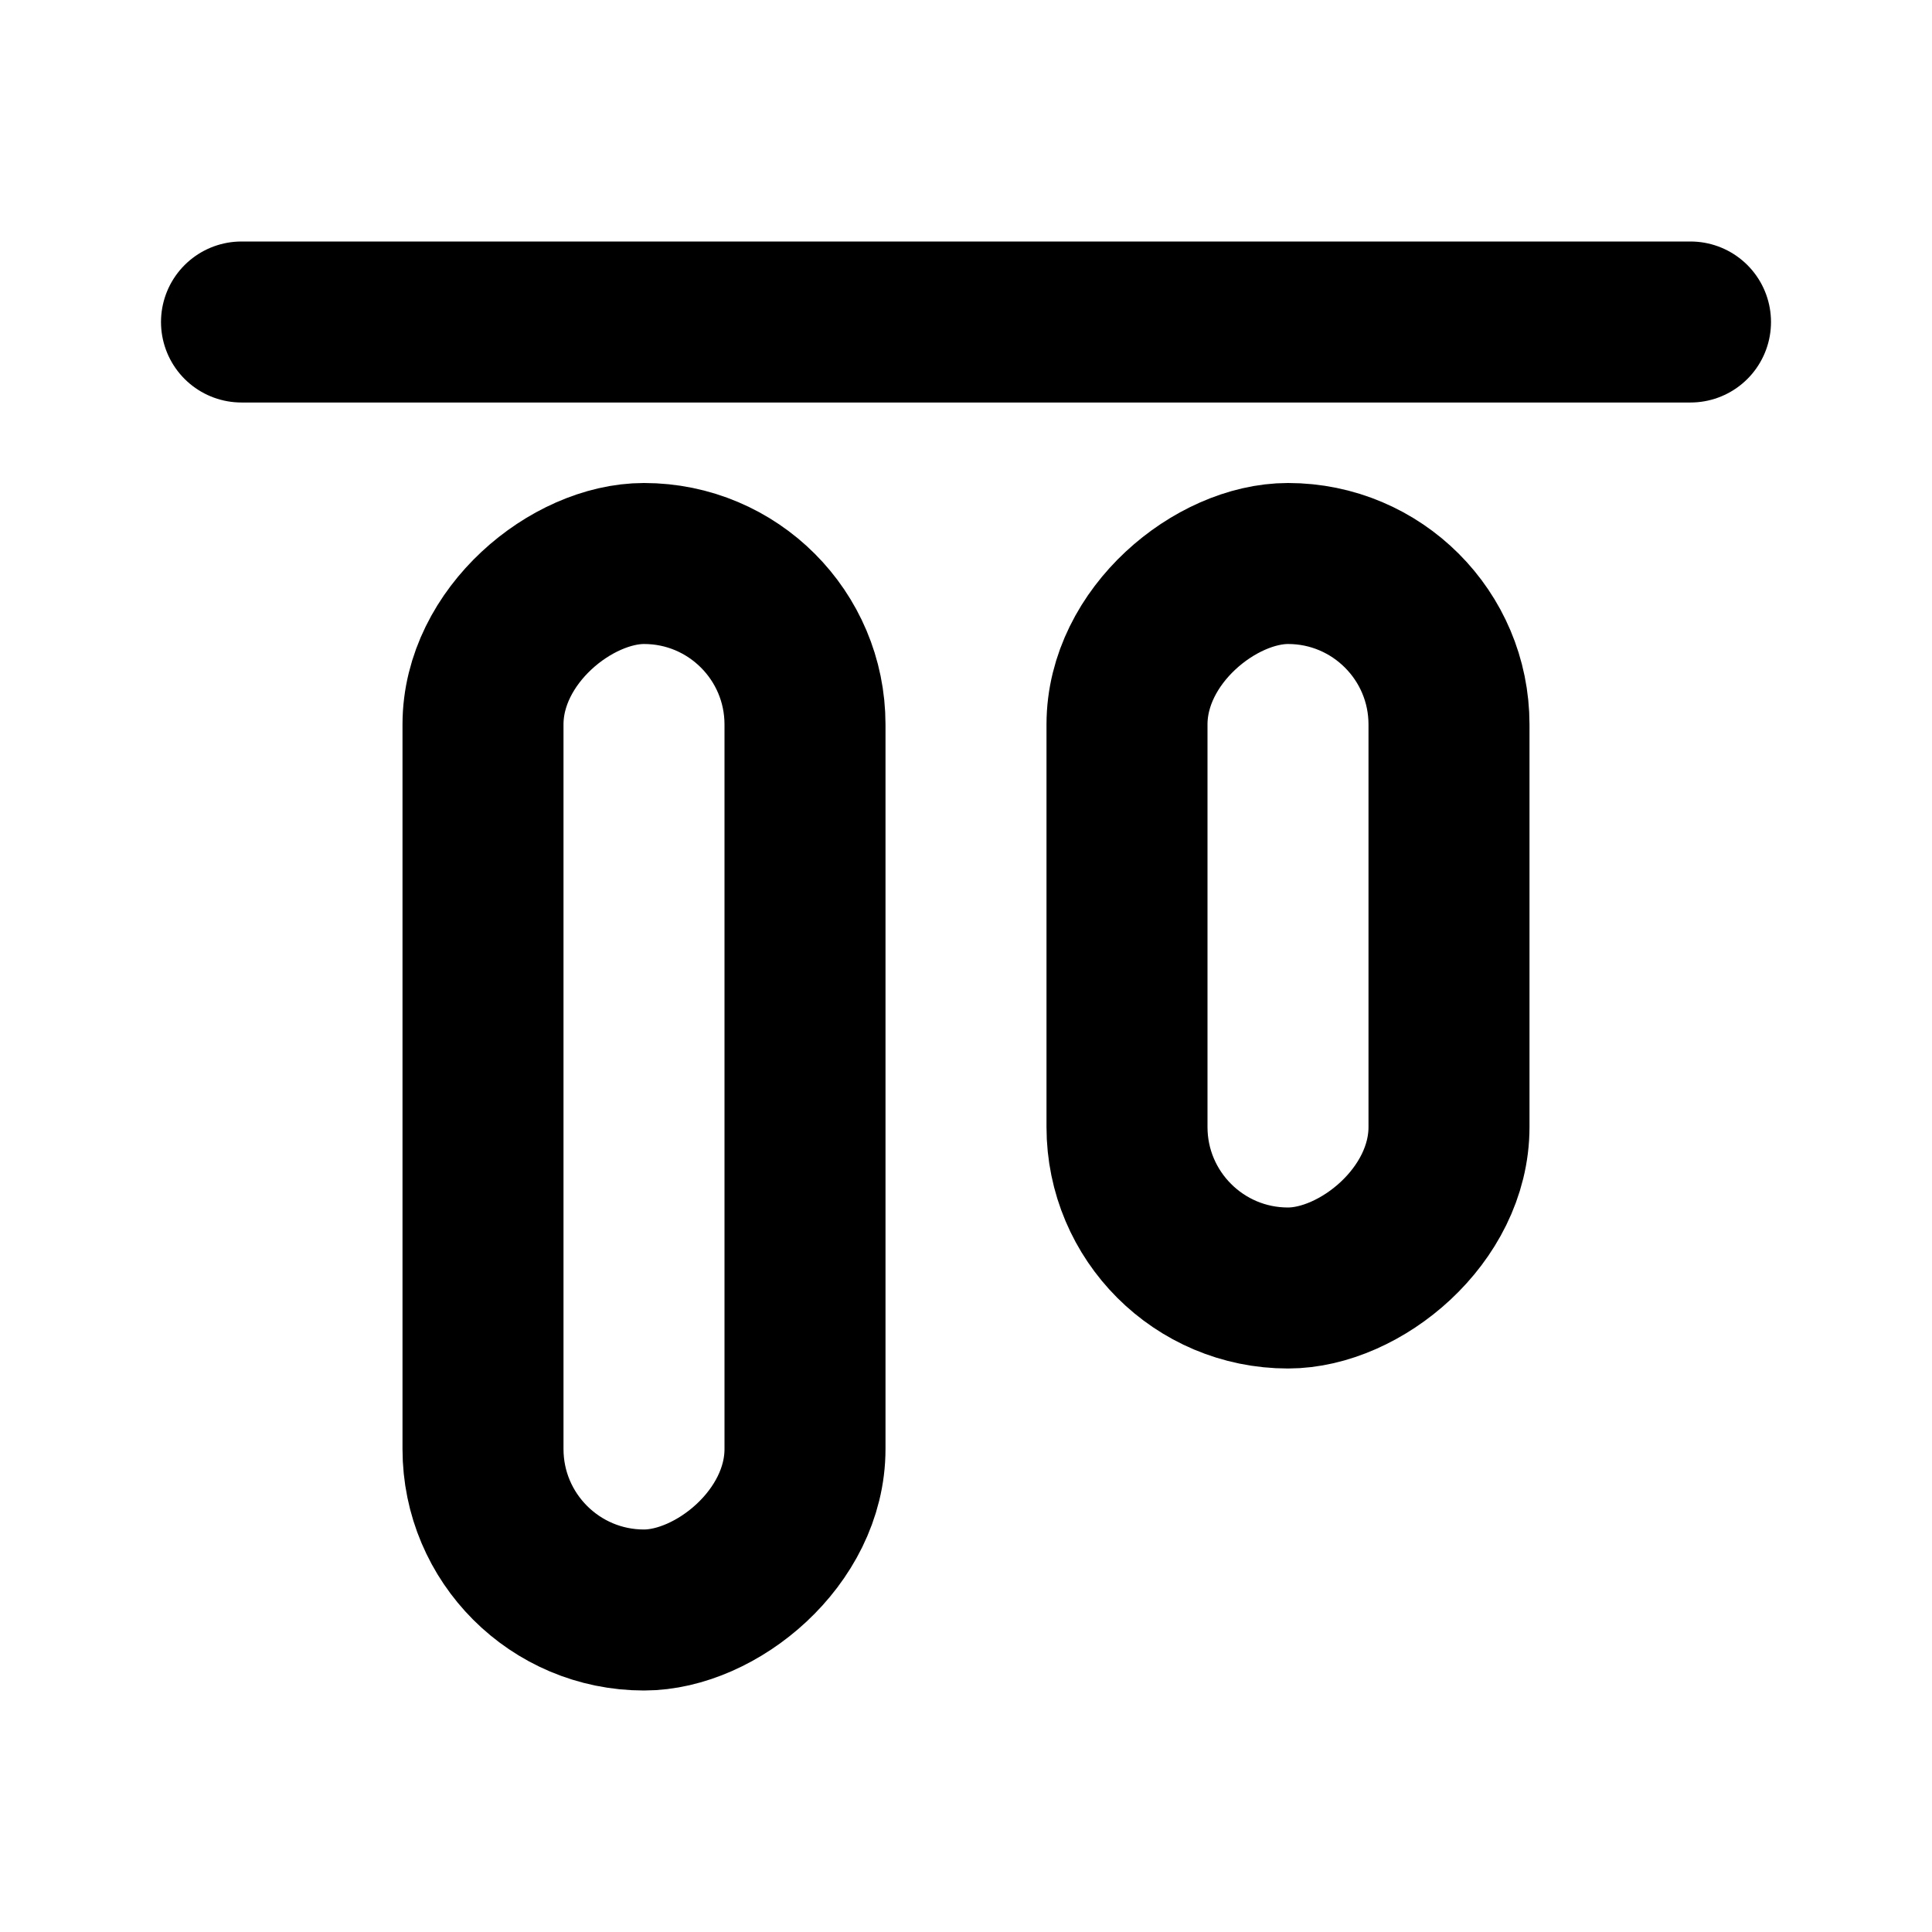<?xml version="1.0" ?><!-- Скачано с сайта svg4.ru / Downloaded from svg4.ru -->
<svg width="800px" height="800px" viewBox="0 0 24 24" fill="none" xmlns="http://www.w3.org/2000/svg"><path d="M3 4L12 4L21 4" stroke="#000000" stroke-linecap="round" stroke-linejoin="round" stroke-width="2"/><rect height="4" rx="2" stroke="#000000" stroke-linecap="round" stroke-linejoin="round" stroke-width="2" transform="rotate(-90 6 20)" width="13" x="6" y="20"/><rect height="4" rx="2" stroke="#000000" stroke-linecap="round" stroke-linejoin="round" stroke-width="2" transform="rotate(-90 14 16)" width="9" x="14" y="16"/></svg>
